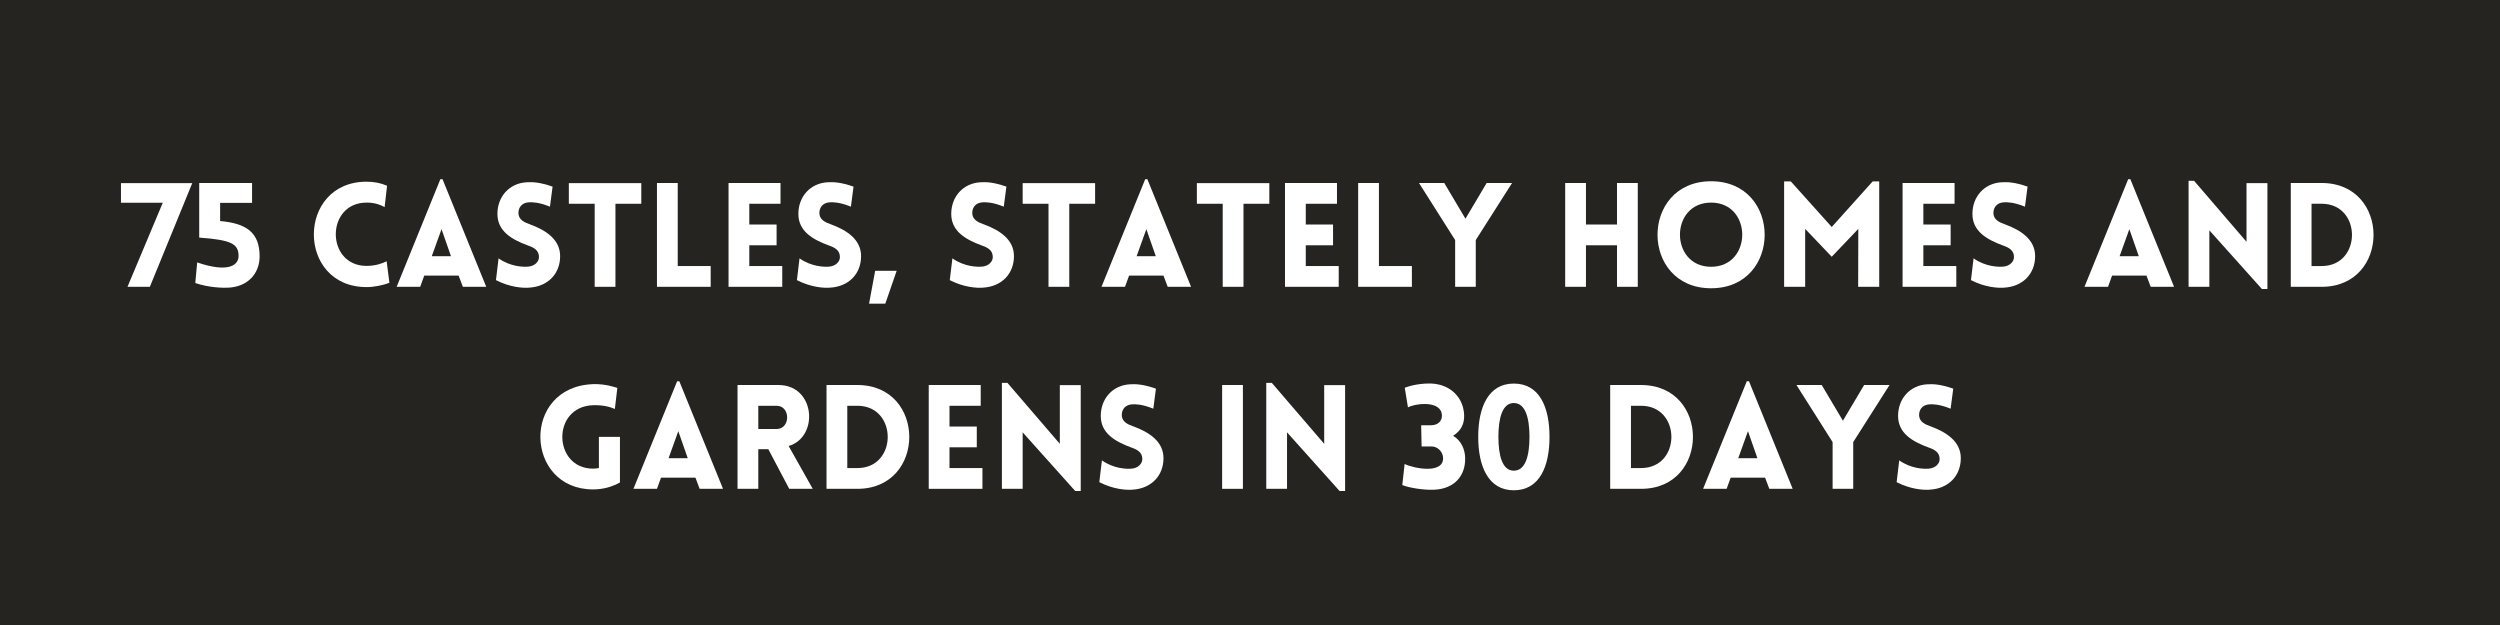 <?xml version="1.0" encoding="UTF-8"?> <svg xmlns="http://www.w3.org/2000/svg" xmlns:xlink="http://www.w3.org/1999/xlink" width="1188" viewBox="0 0 1188 297" height="297" version="1.0"><defs><g id="a"><path d="M 4.207 0 L 14.832 0 L 34.98 -49.262 L 1.105 -49.262 L 1.105 -39.945 L 20.973 -39.945 Z M 4.207 0"></path></g><g id="b"><path d="M 14.559 -31.254 L 14.559 -39.879 L 29.734 -39.879 L 29.734 -49.328 L 4.621 -49.328 L 4.621 -23.387 C 19.664 -22.285 23.32 -20.492 23.32 -14.695 C 23.387 -10.555 18.973 -6.348 3.656 -11.59 L 2.758 -1.793 C 9.246 0.414 15.938 0.551 18.488 0.414 C 27.734 -0.07 33.324 -6.277 33.324 -14.488 C 33.324 -25.871 26.977 -30.148 14.559 -31.254 Z M 14.559 -31.254"></path></g><g id="d"><path d="M 36.91 -37.875 L 38.082 -48.02 C 35.117 -49.328 31.805 -49.949 28.355 -49.949 C -5.035 -49.949 -5.105 0.137 28.355 0.137 C 31.805 0.137 36.152 -0.691 39.188 -1.934 L 37.875 -12.145 C 36.016 -11.176 32.633 -9.934 28.355 -9.934 C 8.832 -9.934 8.832 -40.016 28.355 -40.016 C 32.633 -40.016 35.047 -38.844 36.91 -37.875 Z M 36.91 -37.875"></path></g><g id="e"><path d="M 1.105 0 L 12.281 0 L 14.211 -5.312 L 30.562 -5.312 L 32.566 0 L 43.672 0 L 22.906 -51.125 L 21.871 -51.125 Z M 17.801 -14.559 L 22.422 -27.391 L 26.906 -14.559 Z M 17.801 -14.559"></path></g><g id="f"><path d="M 3.242 -3.172 C 9.934 0.277 16.074 0.621 18.836 0.414 C 28.078 -0.07 33.738 -6.348 33.738 -14.559 C 33.738 -22.422 27.113 -26.84 19.457 -29.668 C 16.629 -30.633 14.211 -31.875 13.938 -34.633 C 13.73 -37.395 15.316 -39.945 18.836 -40.152 C 20.352 -40.223 23.457 -40.293 28.906 -38.082 L 30.148 -47.605 C 23.801 -49.812 20.422 -49.812 17.867 -49.676 C 9.66 -49.262 3.934 -42.914 3.934 -34.633 C 3.934 -26.355 10.832 -22.422 18.559 -19.594 C 21.32 -18.629 23.457 -17.387 23.664 -14.559 C 23.941 -11.867 21.457 -9.797 18.559 -9.59 C 16.281 -9.383 10.141 -9.52 4.484 -13.523 Z M 3.242 -3.172"></path></g><g id="g"><path d="M 23.527 0 L 23.527 -39.465 L 35.809 -39.465 L 35.809 -49.262 L 1.379 -49.262 L 1.379 -39.465 L 13.66 -39.465 L 13.66 0 Z M 23.527 0"></path></g><g id="h"><path d="M 5.52 -49.328 L 5.52 0 L 31.047 0 L 31.047 -9.867 L 15.387 -9.867 L 15.387 -49.328 Z M 5.52 -49.328"></path></g><g id="i"><path d="M 31.047 0 L 31.047 -9.867 L 15.387 -9.867 L 15.387 -19.73 L 28.355 -19.73 L 28.355 -29.598 L 15.387 -29.598 L 15.387 -39.465 L 30.219 -39.465 L 30.219 -49.328 L 5.52 -49.328 L 5.52 0 Z M 31.047 0"></path></g><g id="j"><path d="M 14.145 -7.59 L 3.934 -7.59 L 1.035 8.004 L 8.762 8.004 Z M 14.145 -7.59"></path></g><g id="k"><path d="M 3.242 -3.172 C 9.934 0.277 16.074 0.621 18.836 0.414 C 28.078 -0.07 33.738 -6.348 33.738 -14.559 C 33.738 -22.422 27.113 -26.84 19.457 -29.668 C 16.629 -30.633 14.211 -31.875 13.938 -34.633 C 13.73 -37.395 15.316 -39.945 18.836 -40.152 C 20.352 -40.223 23.457 -40.293 28.906 -38.082 L 30.148 -47.605 C 23.801 -49.812 20.422 -49.812 17.867 -49.676 C 9.66 -49.262 3.934 -42.914 3.934 -34.633 C 3.934 -26.355 10.832 -22.422 18.559 -19.594 C 21.32 -18.629 23.457 -17.387 23.664 -14.559 C 23.941 -11.867 21.457 -9.797 18.559 -9.59 C 16.281 -9.383 10.141 -9.52 4.484 -13.523 Z M 3.242 -3.172"></path></g><g id="l"><path d="M 17.594 0 L 27.391 0 L 27.391 -22.215 L 44.637 -49.328 L 32.566 -49.328 L 22.492 -32.359 L 12.418 -49.328 L 0.414 -49.328 L 17.594 -22.215 Z M 17.594 0"></path></g><g id="m"><path d="M 40.016 0 L 40.016 -49.328 L 30.148 -49.328 L 30.148 -29.598 L 15.387 -29.598 L 15.387 -49.328 L 5.52 -49.328 L 5.52 0 L 15.387 0 L 15.387 -19.73 L 30.148 -19.73 L 30.148 0 Z M 40.016 0"></path></g><g id="n"><path d="M 29.254 0.691 C 63.195 0.691 63.195 -50.156 29.254 -50.156 C -4.691 -50.156 -4.691 0.691 29.254 0.691 Z M 29.254 -9.52 C 9.52 -9.52 9.52 -40.016 29.254 -40.016 C 48.984 -40.016 48.984 -9.52 29.254 -9.52 Z M 29.254 -9.52"></path></g><g id="o"><path d="M 28.148 -28.426 L 8.691 -50.09 L 5.52 -50.09 L 5.52 0 L 15.523 0 L 15.523 -27.527 L 28.148 -14.281 L 40.773 -27.527 L 40.707 0 L 50.711 0 L 50.711 -50.09 L 47.605 -50.09 Z M 28.148 -28.426"></path></g><g id="p"><path d="M 15.387 -26.84 L 40.359 1.035 L 42.98 1.035 L 42.98 -49.262 L 33.047 -49.262 L 33.047 -21.387 L 8.141 -50.363 L 5.52 -50.363 L 5.52 0 L 15.387 0 Z M 15.387 -26.84"></path></g><g id="q"><path d="M 20.215 -49.328 L 5.52 -49.328 L 5.52 0 L 20.215 0 C 53.055 0 53.055 -49.328 20.215 -49.328 Z M 20.215 -39.465 C 39.395 -39.465 39.395 -9.867 20.215 -9.867 L 15.387 -9.867 L 15.387 -39.465 Z M 20.215 -39.465"></path></g><g id="r"><path d="M 41.121 -3.035 L 41.121 -24.699 L 31.117 -24.699 L 31.117 -9.867 C 30.219 -9.727 29.254 -9.59 28.355 -9.59 C 9.312 -9.59 8.418 -39.051 28.355 -39.738 C 33.598 -39.879 36.773 -38.773 38.703 -37.945 L 39.879 -47.949 C 38.98 -48.227 34.219 -49.949 28.355 -49.742 C -5.863 -48.5 -4.207 0.277 28.355 0.277 C 33.047 0.277 37.324 -0.898 41.121 -3.035 Z M 41.121 -3.035"></path></g><g id="s"><path d="M 30.082 0 L 41.258 0 L 29.805 -20.352 C 44.293 -24.562 42.57 -49.328 24.977 -49.328 L 5.52 -49.328 L 5.52 0 L 15.387 0 L 15.387 -18.836 L 20.145 -18.836 Z M 15.387 -28.426 L 15.387 -39.465 L 24.078 -39.465 C 30.77 -39.465 30.77 -28.426 24.078 -28.426 Z M 15.387 -28.426"></path></g><g id="t"><path d="M 15.387 0 L 15.387 -49.328 L 5.52 -49.328 L 5.52 0 Z M 15.387 0"></path></g><g id="u"><path d="M 11.176 -20.145 L 15.938 -20.145 C 18.902 -20.145 21.32 -17.457 21.387 -14.695 C 21.594 -6.832 7.312 -9.727 3.105 -11.797 L 2 -1.793 C 5.105 -0.484 12.418 0.691 17.316 0.414 C 26.906 -0.07 32.082 -6.348 31.875 -14.695 C 31.805 -18.559 30.082 -22.906 26.148 -25.184 C 30.148 -27.805 31.461 -30.977 31.391 -34.84 C 31.184 -43.258 25.043 -49.469 16.145 -50.02 C 11.246 -50.227 6.277 -49.262 3.172 -48.02 L 4.691 -38.703 C 8.555 -40.707 20.629 -42.086 20.836 -34.84 C 20.906 -32.012 18.695 -30.219 15.73 -30.219 L 10.969 -30.219 Z M 11.176 -20.145"></path></g><g id="v"><path d="M 20.492 0.691 C 32.77 0.691 37.465 -10.695 37.465 -24.699 C 37.465 -38.703 32.77 -50.02 20.492 -50.02 C 8.348 -50.02 3.586 -38.703 3.586 -24.699 C 3.586 -10.695 8.348 0.691 20.492 0.691 Z M 20.492 -8.625 C 15.039 -8.625 13.176 -15.801 13.176 -24.699 C 13.176 -33.531 15.039 -40.773 20.492 -40.773 C 26.078 -40.773 27.941 -33.531 27.941 -24.699 C 27.941 -15.801 26.078 -8.625 20.492 -8.625 Z M 20.492 -8.625"></path></g></defs><path fill="#FFF" d="M-118.8 -29.7H1306.8V326.7H-118.8z"></path><path fill="#252420" d="M-118.8 -29.7H1306.8V326.7H-118.8z"></path><g fill="#FFF"><use xmlns:xlink="http://www.w3.org/1999/xlink" x="56.379" y="136.29" xlink:href="#a" xlink:type="simple" xlink:actuate="onLoad" xlink:show="embed"></use></g><g fill="#FFF"><use xmlns:xlink="http://www.w3.org/1999/xlink" x="90.045" y="136.29" xlink:href="#b" xlink:type="simple" xlink:actuate="onLoad" xlink:show="embed"></use></g><g fill="#FFF"><use xmlns:xlink="http://www.w3.org/1999/xlink" x="126.264" y="136.29" xlink:href="#c" xlink:type="simple" xlink:actuate="onLoad" xlink:show="embed"></use></g><g fill="#FFF"><use xmlns:xlink="http://www.w3.org/1999/xlink" x="145.857" y="136.29" xlink:href="#d" xlink:type="simple" xlink:actuate="onLoad" xlink:show="embed"></use></g><g fill="#FFF"><use xmlns:xlink="http://www.w3.org/1999/xlink" x="187.388" y="136.29" xlink:href="#e" xlink:type="simple" xlink:actuate="onLoad" xlink:show="embed"></use></g><g fill="#FFF"><use xmlns:xlink="http://www.w3.org/1999/xlink" x="232.437" y="136.29" xlink:href="#f" xlink:type="simple" xlink:actuate="onLoad" xlink:show="embed"></use></g><g fill="#FFF"><use xmlns:xlink="http://www.w3.org/1999/xlink" x="268.932" y="136.29" xlink:href="#g" xlink:type="simple" xlink:actuate="onLoad" xlink:show="embed"></use></g><g fill="#FFF"><use xmlns:xlink="http://www.w3.org/1999/xlink" x="306.668" y="136.29" xlink:href="#h" xlink:type="simple" xlink:actuate="onLoad" xlink:show="embed"></use></g><g fill="#FFF"><use xmlns:xlink="http://www.w3.org/1999/xlink" x="340.679" y="136.29" xlink:href="#i" xlink:type="simple" xlink:actuate="onLoad" xlink:show="embed"></use></g><g fill="#FFF"><use xmlns:xlink="http://www.w3.org/1999/xlink" x="375.449" y="136.29" xlink:href="#f" xlink:type="simple" xlink:actuate="onLoad" xlink:show="embed"></use></g><g fill="#FFF"><use xmlns:xlink="http://www.w3.org/1999/xlink" x="411.944" y="136.29" xlink:href="#j" xlink:type="simple" xlink:actuate="onLoad" xlink:show="embed"></use></g><g fill="#FFF"><use xmlns:xlink="http://www.w3.org/1999/xlink" x="428.501" y="136.29" xlink:href="#c" xlink:type="simple" xlink:actuate="onLoad" xlink:show="embed"></use></g><g fill="#FFF"><use xmlns:xlink="http://www.w3.org/1999/xlink" x="448.094" y="136.29" xlink:href="#k" xlink:type="simple" xlink:actuate="onLoad" xlink:show="embed"></use></g><g fill="#FFF"><use xmlns:xlink="http://www.w3.org/1999/xlink" x="484.589" y="136.29" xlink:href="#g" xlink:type="simple" xlink:actuate="onLoad" xlink:show="embed"></use></g><g fill="#FFF"><use xmlns:xlink="http://www.w3.org/1999/xlink" x="522.325" y="136.29" xlink:href="#e" xlink:type="simple" xlink:actuate="onLoad" xlink:show="embed"></use></g><g fill="#FFF"><use xmlns:xlink="http://www.w3.org/1999/xlink" x="567.375" y="136.29" xlink:href="#g" xlink:type="simple" xlink:actuate="onLoad" xlink:show="embed"></use></g><g fill="#FFF"><use xmlns:xlink="http://www.w3.org/1999/xlink" x="605.111" y="136.29" xlink:href="#i" xlink:type="simple" xlink:actuate="onLoad" xlink:show="embed"></use></g><g fill="#FFF"><use xmlns:xlink="http://www.w3.org/1999/xlink" x="639.881" y="136.29" xlink:href="#h" xlink:type="simple" xlink:actuate="onLoad" xlink:show="embed"></use></g><g fill="#FFF"><use xmlns:xlink="http://www.w3.org/1999/xlink" x="673.892" y="136.29" xlink:href="#l" xlink:type="simple" xlink:actuate="onLoad" xlink:show="embed"></use></g><g fill="#FFF"><use xmlns:xlink="http://www.w3.org/1999/xlink" x="718.666" y="136.29" xlink:href="#c" xlink:type="simple" xlink:actuate="onLoad" xlink:show="embed"></use></g><g fill="#FFF"><use xmlns:xlink="http://www.w3.org/1999/xlink" x="738.258" y="136.29" xlink:href="#m" xlink:type="simple" xlink:actuate="onLoad" xlink:show="embed"></use></g><g fill="#FFF"><use xmlns:xlink="http://www.w3.org/1999/xlink" x="783.86" y="136.29" xlink:href="#n" xlink:type="simple" xlink:actuate="onLoad" xlink:show="embed"></use></g><g fill="#FFF"><use xmlns:xlink="http://www.w3.org/1999/xlink" x="842.293" y="136.29" xlink:href="#o" xlink:type="simple" xlink:actuate="onLoad" xlink:show="embed"></use></g><g fill="#FFF"><use xmlns:xlink="http://www.w3.org/1999/xlink" x="898.587" y="136.29" xlink:href="#i" xlink:type="simple" xlink:actuate="onLoad" xlink:show="embed"></use></g><g fill="#FFF"><use xmlns:xlink="http://www.w3.org/1999/xlink" x="933.357" y="136.29" xlink:href="#f" xlink:type="simple" xlink:actuate="onLoad" xlink:show="embed"></use></g><g fill="#FFF"><use xmlns:xlink="http://www.w3.org/1999/xlink" x="969.852" y="136.29" xlink:href="#c" xlink:type="simple" xlink:actuate="onLoad" xlink:show="embed"></use></g><g fill="#FFF"><use xmlns:xlink="http://www.w3.org/1999/xlink" x="989.444" y="136.29" xlink:href="#e" xlink:type="simple" xlink:actuate="onLoad" xlink:show="embed"></use></g><g fill="#FFF"><use xmlns:xlink="http://www.w3.org/1999/xlink" x="1034.494" y="136.29" xlink:href="#p" xlink:type="simple" xlink:actuate="onLoad" xlink:show="embed"></use></g><g fill="#FFF"><use xmlns:xlink="http://www.w3.org/1999/xlink" x="1083.061" y="136.29" xlink:href="#q" xlink:type="simple" xlink:actuate="onLoad" xlink:show="embed"></use></g><g fill="#FFF"><use xmlns:xlink="http://www.w3.org/1999/xlink" x="253.477" y="232.29" xlink:href="#r" xlink:type="simple" xlink:actuate="onLoad" xlink:show="embed"></use></g><g fill="#FFF"><use xmlns:xlink="http://www.w3.org/1999/xlink" x="299.906" y="232.29" xlink:href="#e" xlink:type="simple" xlink:actuate="onLoad" xlink:show="embed"></use></g><g fill="#FFF"><use xmlns:xlink="http://www.w3.org/1999/xlink" x="344.955" y="232.29" xlink:href="#s" xlink:type="simple" xlink:actuate="onLoad" xlink:show="embed"></use></g><g fill="#FFF"><use xmlns:xlink="http://www.w3.org/1999/xlink" x="387.245" y="232.29" xlink:href="#q" xlink:type="simple" xlink:actuate="onLoad" xlink:show="embed"></use></g><g fill="#FFF"><use xmlns:xlink="http://www.w3.org/1999/xlink" x="435.812" y="232.29" xlink:href="#i" xlink:type="simple" xlink:actuate="onLoad" xlink:show="embed"></use></g><g fill="#FFF"><use xmlns:xlink="http://www.w3.org/1999/xlink" x="470.582" y="232.29" xlink:href="#p" xlink:type="simple" xlink:actuate="onLoad" xlink:show="embed"></use></g><g fill="#FFF"><use xmlns:xlink="http://www.w3.org/1999/xlink" x="519.15" y="232.29" xlink:href="#f" xlink:type="simple" xlink:actuate="onLoad" xlink:show="embed"></use></g><g fill="#FFF"><use xmlns:xlink="http://www.w3.org/1999/xlink" x="555.645" y="232.29" xlink:href="#c" xlink:type="simple" xlink:actuate="onLoad" xlink:show="embed"></use></g><g fill="#FFF"><use xmlns:xlink="http://www.w3.org/1999/xlink" x="575.238" y="232.29" xlink:href="#t" xlink:type="simple" xlink:actuate="onLoad" xlink:show="embed"></use></g><g fill="#FFF"><use xmlns:xlink="http://www.w3.org/1999/xlink" x="596.21" y="232.29" xlink:href="#p" xlink:type="simple" xlink:actuate="onLoad" xlink:show="embed"></use></g><g fill="#FFF"><use xmlns:xlink="http://www.w3.org/1999/xlink" x="644.778" y="232.29" xlink:href="#c" xlink:type="simple" xlink:actuate="onLoad" xlink:show="embed"></use></g><g fill="#FFF"><use xmlns:xlink="http://www.w3.org/1999/xlink" x="664.37" y="232.29" xlink:href="#u" xlink:type="simple" xlink:actuate="onLoad" xlink:show="embed"></use></g><g fill="#FFF"><use xmlns:xlink="http://www.w3.org/1999/xlink" x="698.864" y="232.29" xlink:href="#v" xlink:type="simple" xlink:actuate="onLoad" xlink:show="embed"></use></g><g fill="#FFF"><use xmlns:xlink="http://www.w3.org/1999/xlink" x="740.05" y="232.29" xlink:href="#c" xlink:type="simple" xlink:actuate="onLoad" xlink:show="embed"></use></g><g fill="#FFF"><use xmlns:xlink="http://www.w3.org/1999/xlink" x="759.643" y="232.29" xlink:href="#q" xlink:type="simple" xlink:actuate="onLoad" xlink:show="embed"></use></g><g fill="#FFF"><use xmlns:xlink="http://www.w3.org/1999/xlink" x="808.211" y="232.29" xlink:href="#e" xlink:type="simple" xlink:actuate="onLoad" xlink:show="embed"></use></g><g fill="#FFF"><use xmlns:xlink="http://www.w3.org/1999/xlink" x="853.26" y="232.29" xlink:href="#l" xlink:type="simple" xlink:actuate="onLoad" xlink:show="embed"></use></g><g fill="#FFF"><use xmlns:xlink="http://www.w3.org/1999/xlink" x="898.033" y="232.29" xlink:href="#f" xlink:type="simple" xlink:actuate="onLoad" xlink:show="embed"></use></g></svg> 